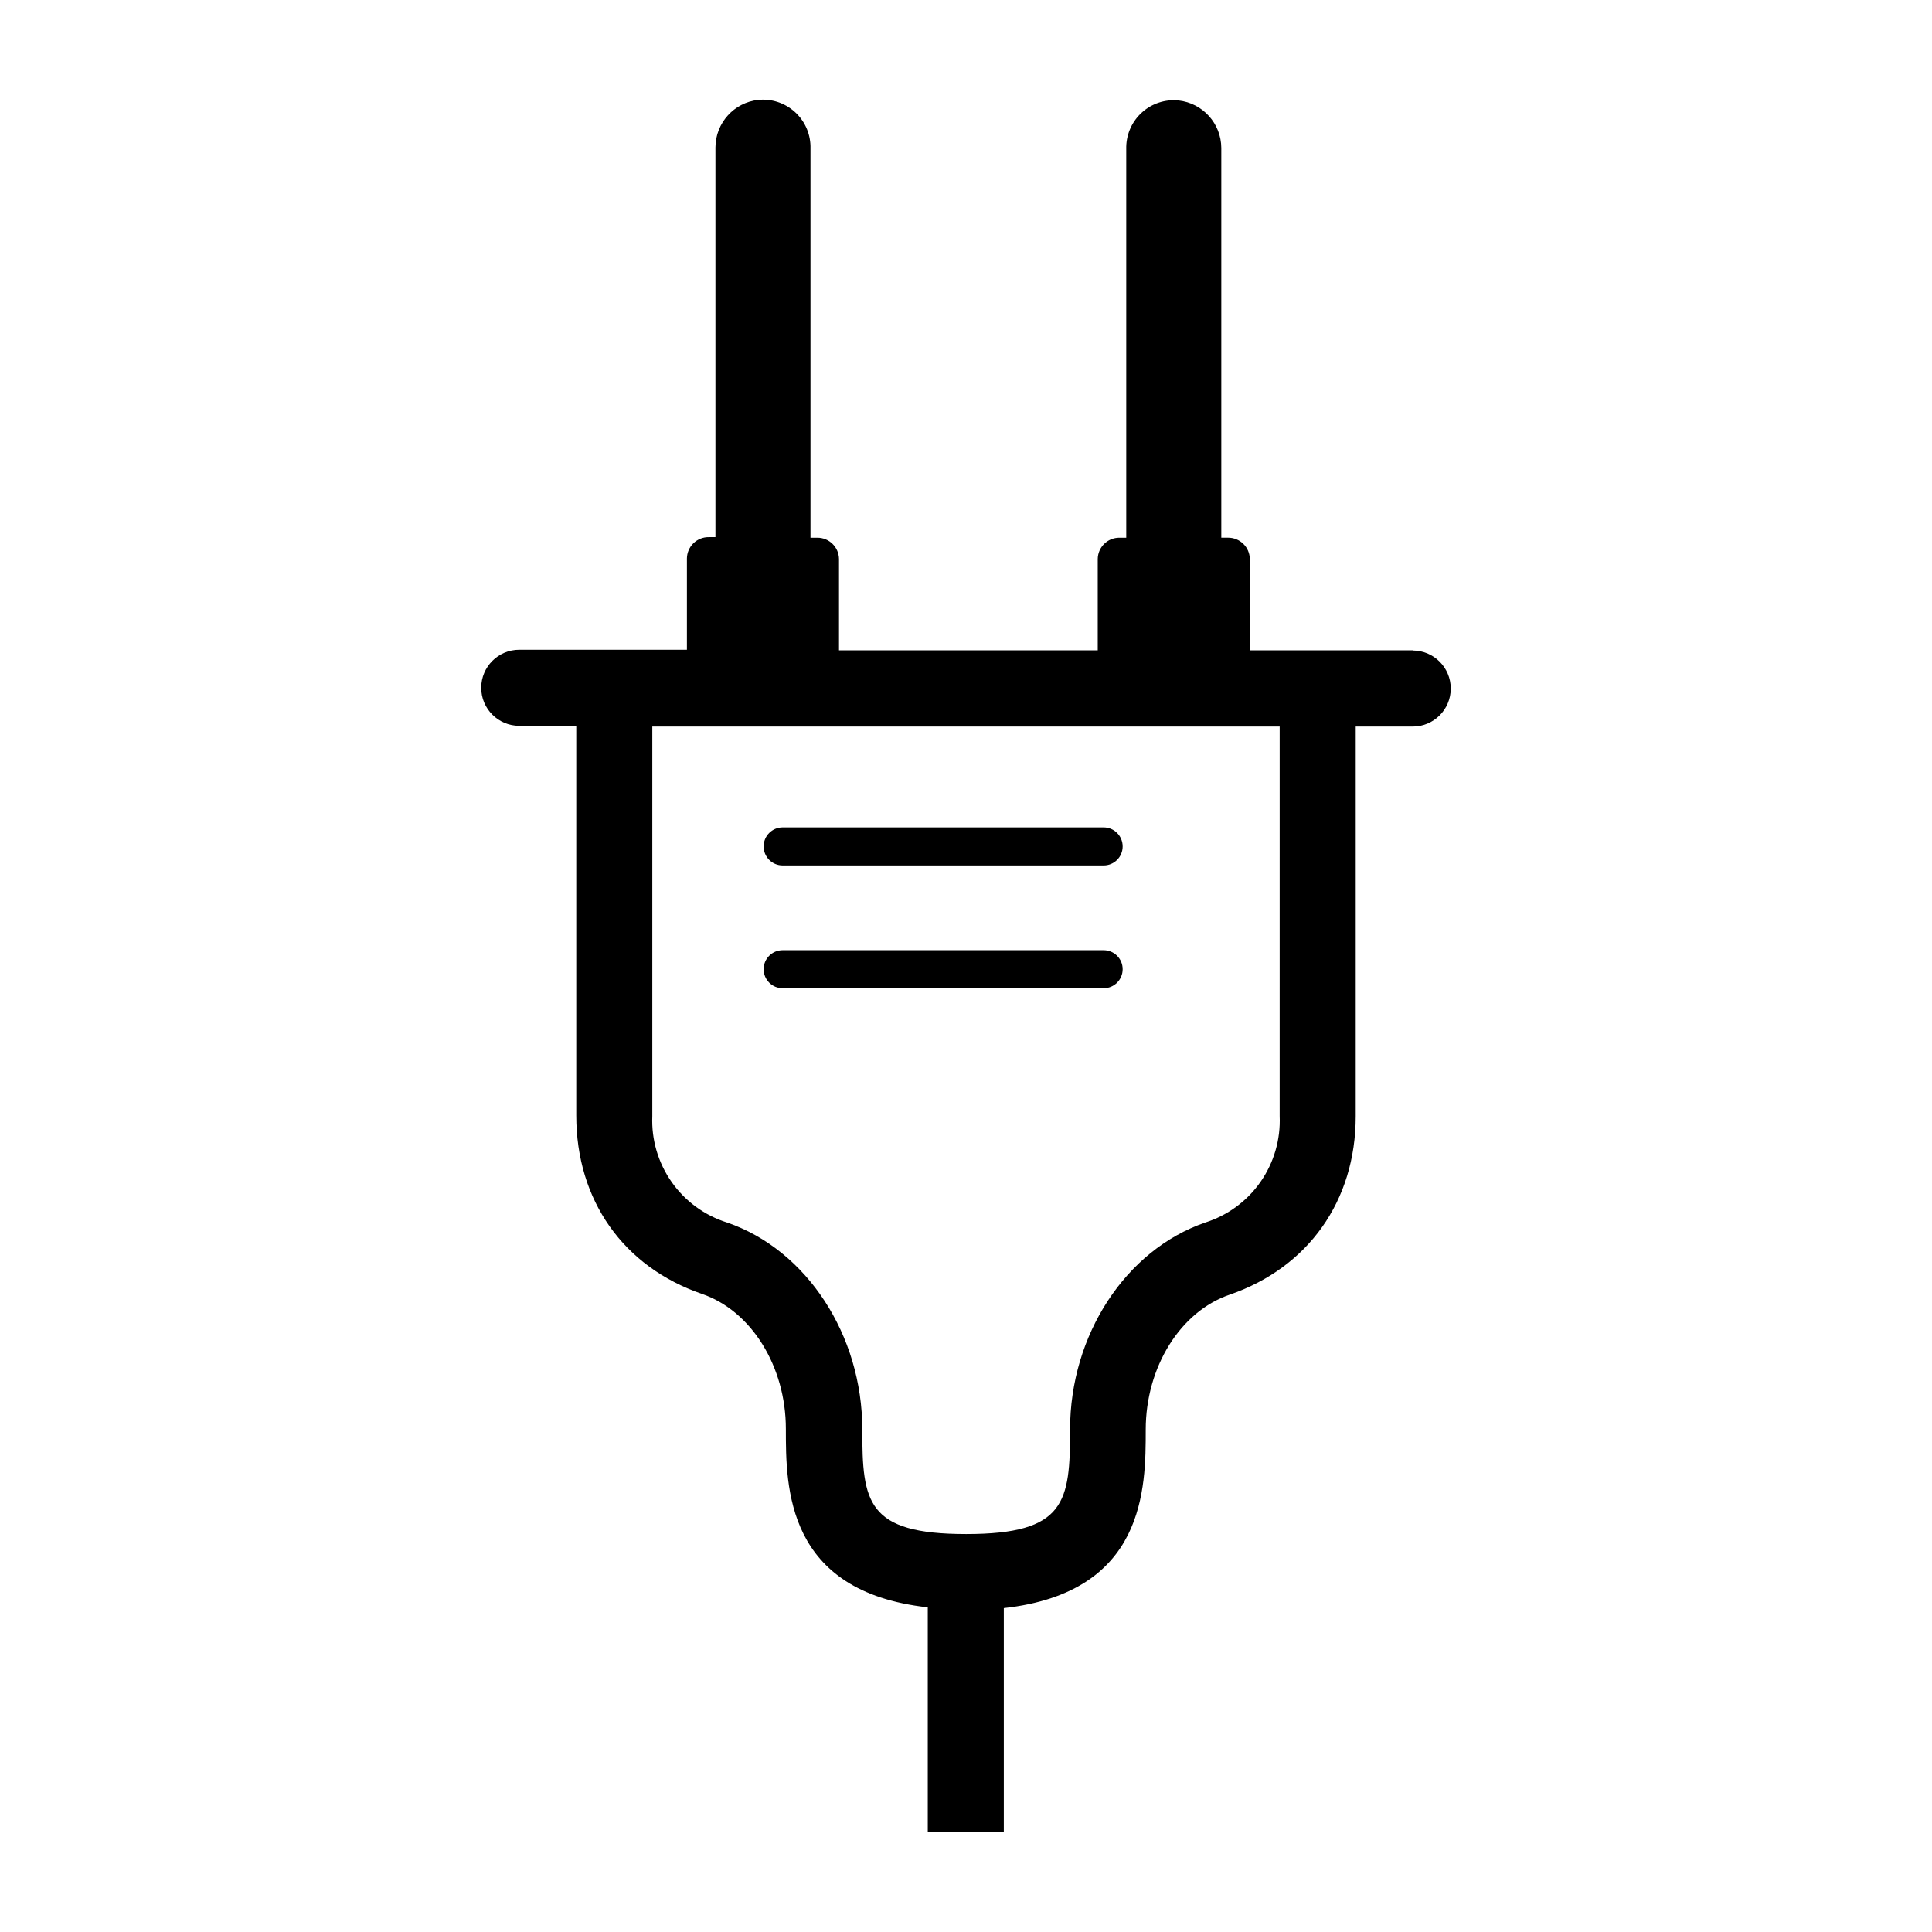 <?xml version="1.0" encoding="UTF-8"?>
<!-- Uploaded to: ICON Repo, www.iconrepo.com, Generator: ICON Repo Mixer Tools -->
<svg fill="#000000" width="800px" height="800px" version="1.1" viewBox="144 144 512 512" xmlns="http://www.w3.org/2000/svg">
 <g>
  <path d="m351.41 373.35h85.066c2.785 0 5.039-2.258 5.039-5.039s-2.254-5.039-5.039-5.039h-85.066c-2.781 0-5.039 2.258-5.039 5.039s2.258 5.039 5.039 5.039z"/>
  <path d="m351.41 405.89h85.066c2.785 0 5.039-2.258 5.039-5.039s-2.254-5.039-5.039-5.039h-85.066c-2.781 0-5.039 2.258-5.039 5.039s2.258 5.039 5.039 5.039z"/>
  <path d="m518.39 316.34h-43.176v-24.207c-0.02-1.516-0.645-2.965-1.73-4.019-1.086-1.059-2.547-1.645-4.066-1.625h-1.762v-103.28 0.004c-0.027-6.481-4.918-11.902-11.359-12.598-3.484-0.344-6.957 0.777-9.578 3.094-2.625 2.32-4.164 5.625-4.254 9.125v103.66h-1.789c-3.148-0.027-5.727 2.496-5.766 5.644v24.207h-68.57v-24.207c-0.043-3.148-2.621-5.672-5.769-5.644h-1.789v-103.81c-0.086-3.5-1.625-6.805-4.25-9.121-2.625-2.32-6.094-3.441-9.578-3.094-6.441 0.691-11.332 6.113-11.359 12.594v103.28h-1.766c-1.516-0.02-2.977 0.562-4.066 1.621-1.086 1.059-1.707 2.504-1.727 4.019v24.207l-44.438 0.004c-5.562 0-10.074 4.508-10.074 10.074s4.512 10.078 10.074 10.078h15.113v103.28c0 22.418 12.445 40.102 33.328 47.281 13.074 4.484 22.219 19.195 22.219 35.77 0 15.441 0 43.125 37.609 47.281v59.426h20.152v-59.223c37.586-4.156 37.609-31.84 37.609-47.281 0-16.574 9.145-31.285 22.219-35.77 20.832-7.18 33.43-24.863 33.43-47.285v-103.28h15.113c5.562 0 10.074-4.512 10.074-10.074 0-5.566-4.512-10.078-10.074-10.078zm-35.266 123.43c0.266 6.219-1.52 12.348-5.082 17.449-3.566 5.102-8.715 8.883-14.645 10.766-21.086 7.254-35.82 29.801-35.82 54.84 0 19.172-1.109 27.711-27.531 27.711-26.426 0-27.531-8.488-27.531-27.711 0-25.039-14.738-47.586-35.82-54.84h-0.004c-5.941-1.863-11.105-5.629-14.688-10.723-3.582-5.09-5.391-11.219-5.137-17.441v-103.28h166.26z"/>
 </g>
</svg>